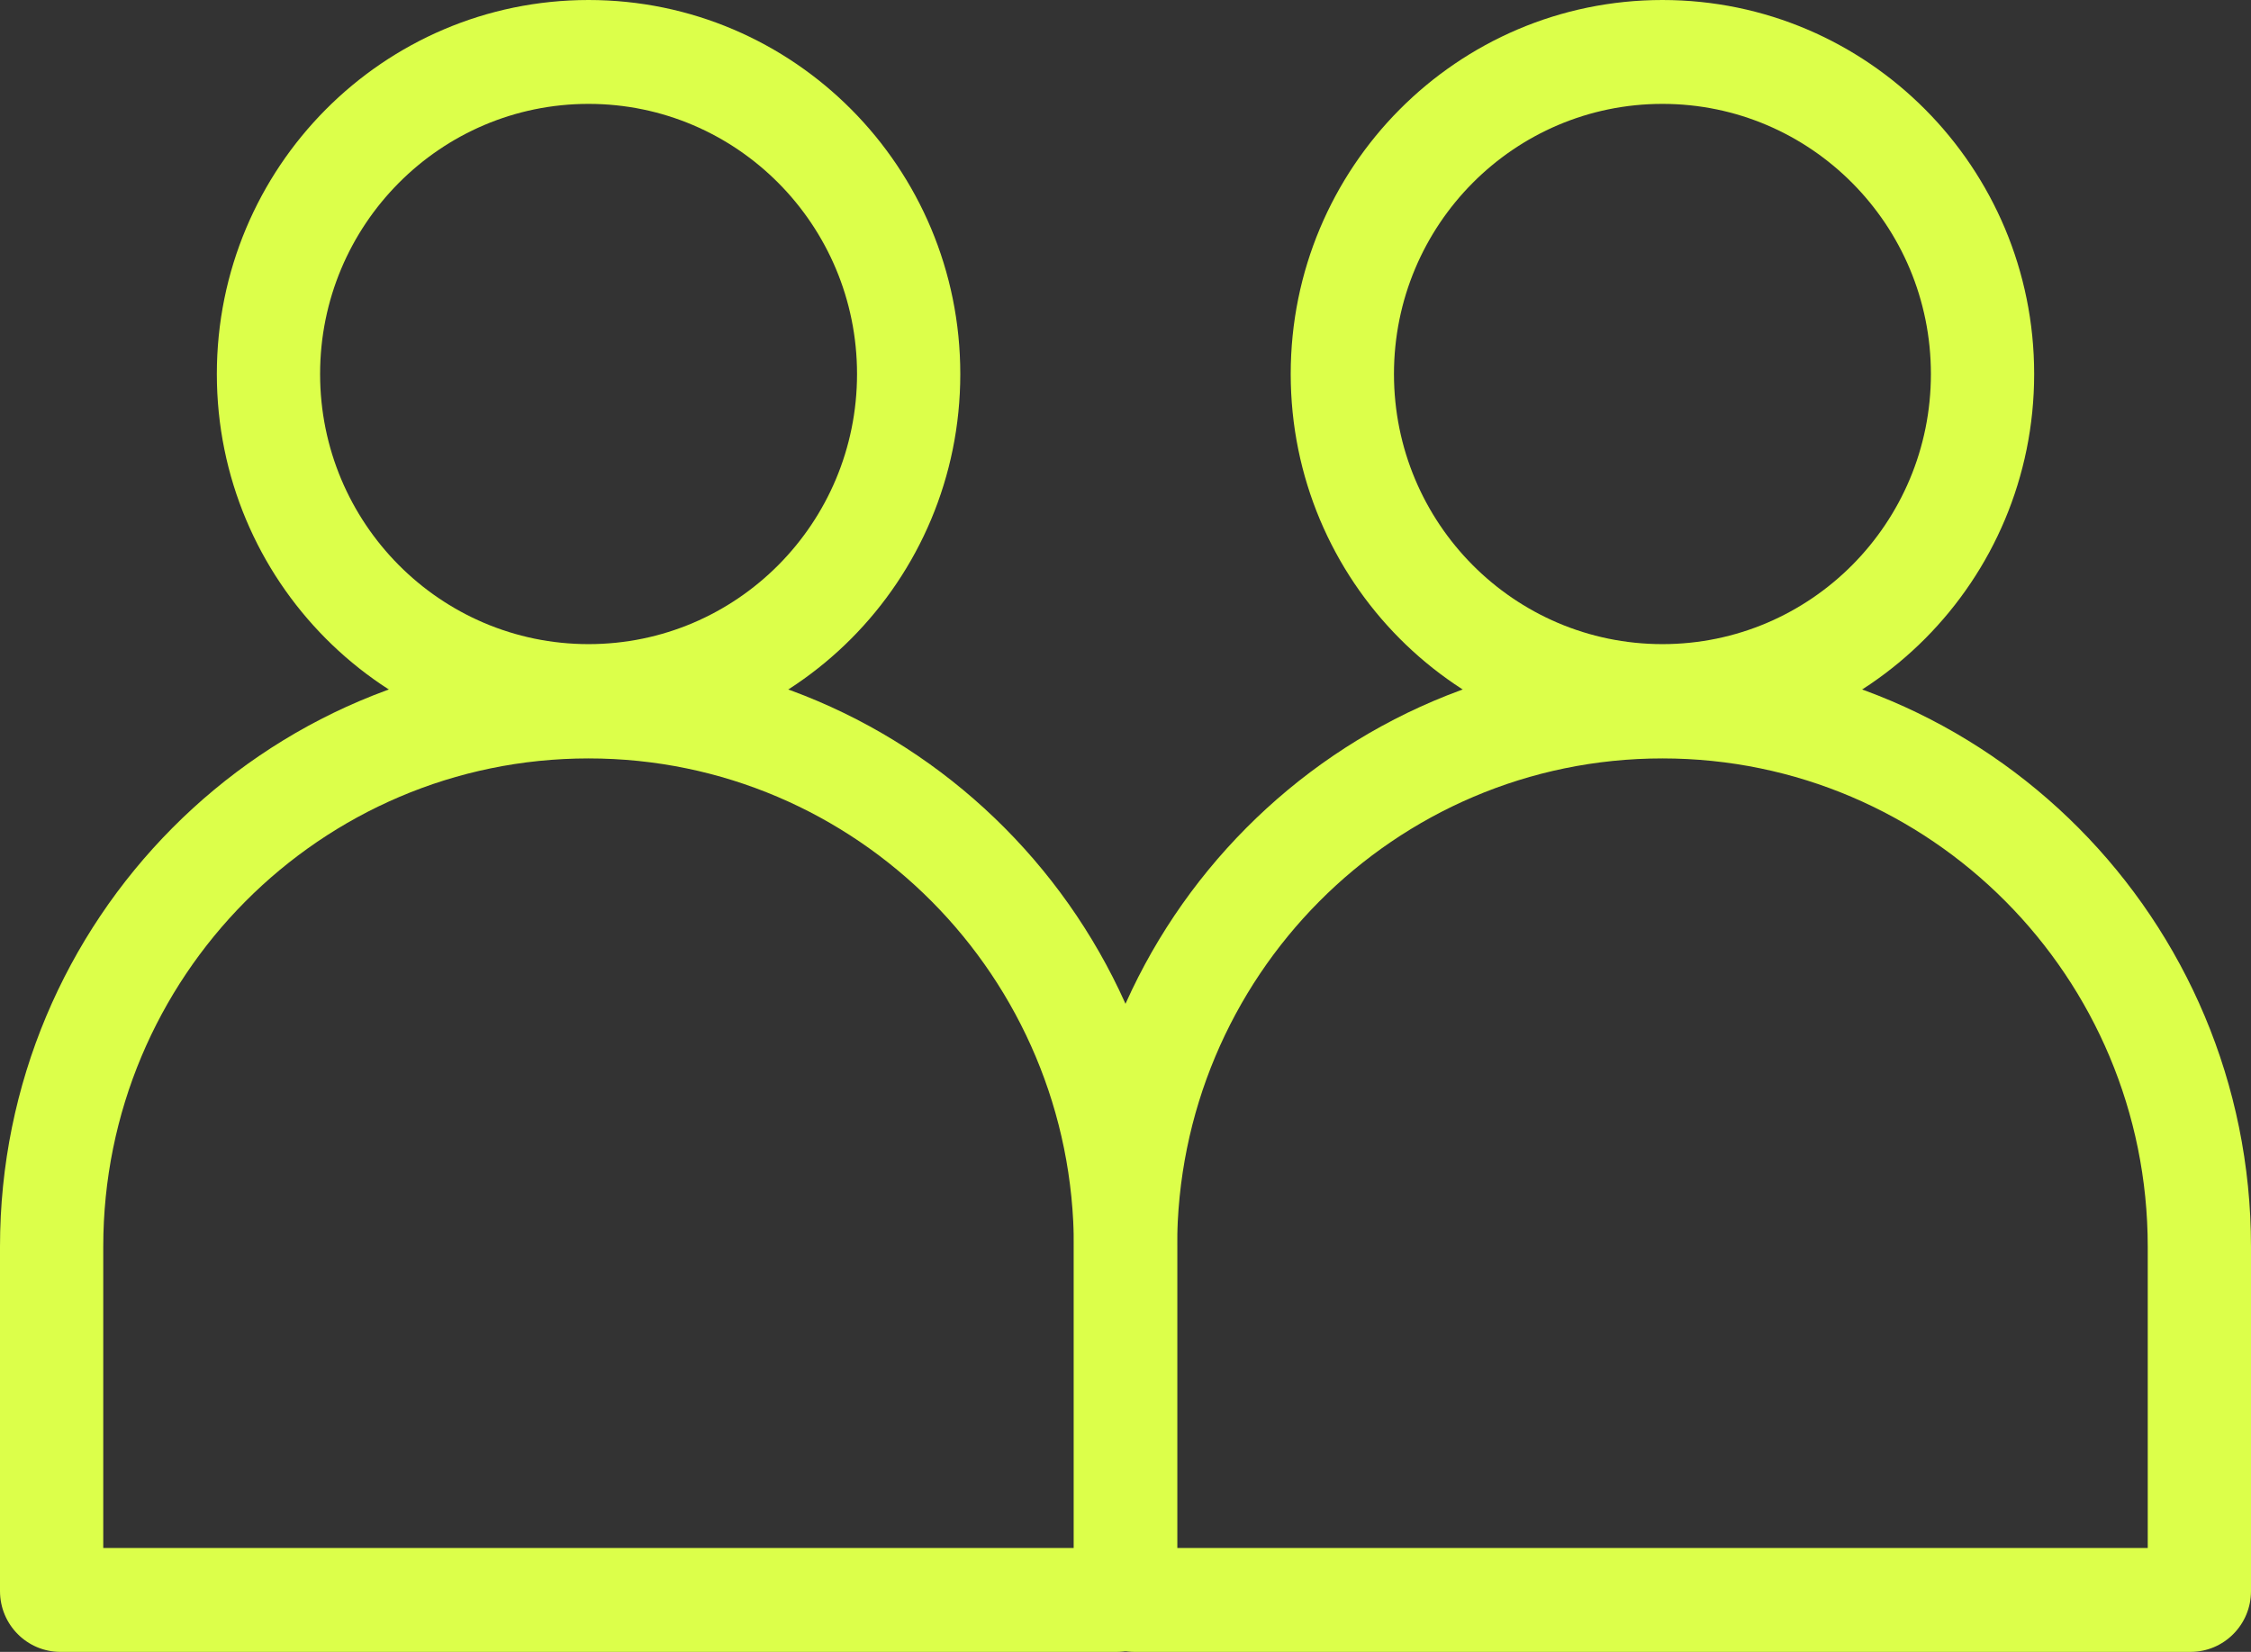 <svg width="109" height="80" viewBox="0 0 109 80" fill="none" xmlns="http://www.w3.org/2000/svg">
<rect x="0" y="0" width="109" height="80" fill="#333333" stroke="none"/>
<path fill-rule="evenodd" clip-rule="evenodd" d="M28.5 31.195C35.68 31.195 41.5 25.338 41.5 18.113C41.5 10.888 35.68 5.031 28.5 5.031C21.32 5.031 15.5 10.888 15.5 18.113C15.5 25.338 21.32 31.195 28.5 31.195ZM28.5 36.226C38.441 36.226 46.5 28.117 46.5 18.113C46.5 8.11 38.441 0 28.5 0C18.559 0 10.5 8.11 10.5 18.113C10.5 28.117 18.559 36.226 28.5 36.226Z" fill="#DCFF4A"/>
<path fill-rule="evenodd" clip-rule="evenodd" d="M80.5 31.195C87.68 31.195 93.5 25.338 93.5 18.113C93.5 10.888 87.68 5.031 80.5 5.031C73.32 5.031 67.5 10.888 67.5 18.113C67.5 25.338 73.32 31.195 80.5 31.195ZM80.5 36.226C90.441 36.226 98.5 28.117 98.5 18.113C98.5 8.11 90.441 0 80.5 0C70.559 0 62.5 8.11 62.5 18.113C62.5 28.117 70.559 36.226 80.5 36.226Z" fill="#DCFF4A"/>
<path fill-rule="evenodd" clip-rule="evenodd" d="M0 60.377C0 44.538 12.76 31.698 28.5 31.698C44.24 31.698 57 44.538 57 60.377V77.056C57 78.682 55.69 80 54.074 80H2.926C1.31 80 0 78.682 0 77.056V60.377ZM28.5 36.73C15.521 36.73 5 47.317 5 60.377V74.969H52V60.377C52 47.317 41.479 36.73 28.5 36.73Z" fill="#DCFF4A"/>
<path fill-rule="evenodd" clip-rule="evenodd" d="M52 60.377C52 44.538 64.76 31.698 80.5 31.698C96.24 31.698 109 44.538 109 60.377V77.056C109 78.682 107.69 80 106.074 80H54.926C53.31 80 52 78.682 52 77.056V60.377ZM80.5 36.73C67.521 36.73 57 47.317 57 60.377V74.969H104V60.377C104 47.317 93.479 36.73 80.5 36.73Z" fill="#DCFF4A"/>
</svg>

